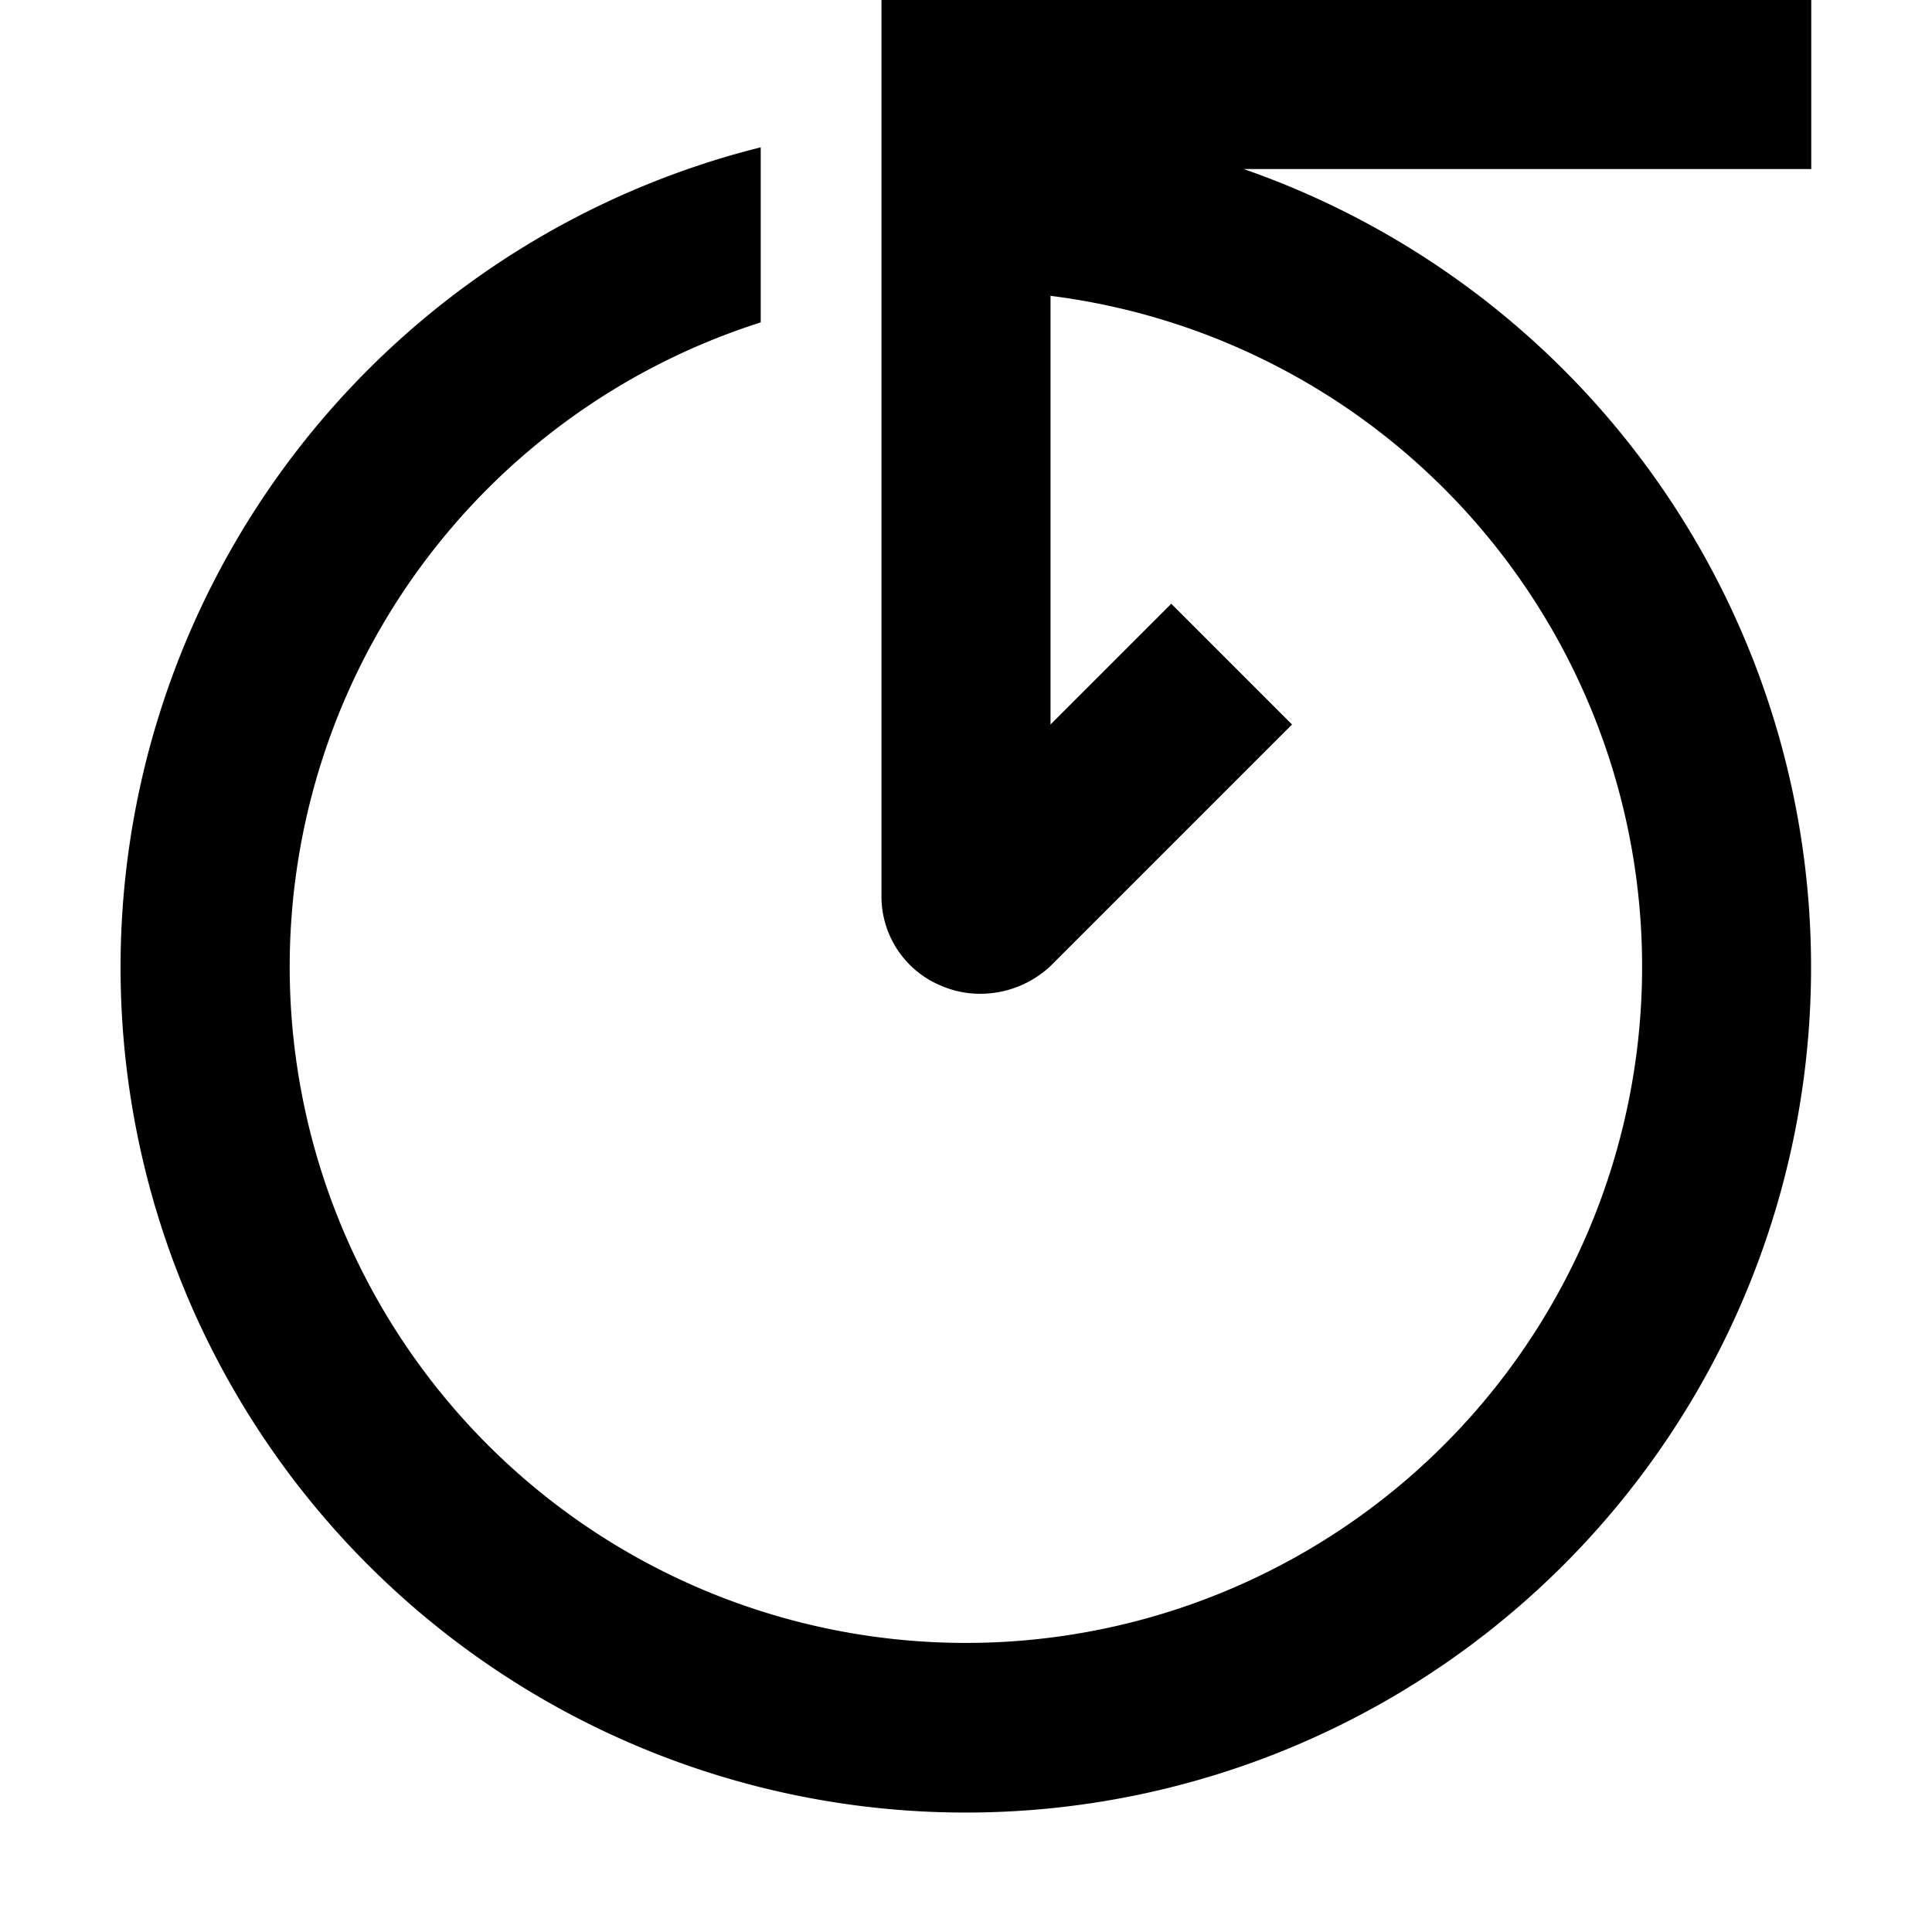 <?xml version="1.0" encoding="utf-8"?>
<svg fill="#000000" width="800px" height="800px" viewBox="0 0 16 16" xmlns="http://www.w3.org/2000/svg">
<g>
<path d="M15,0H7.3V7.42a.8.8,0,0,0,.51.75.81.81,0,0,0,.31.06A.85.85,0,0,0,8.7,8l2-2-1-1-1,1V2.45a5.6,5.6,0,1,1-2.4.22V1.22a7,7,0,1,0,4,.18H15Z"/>
</g>
</svg>